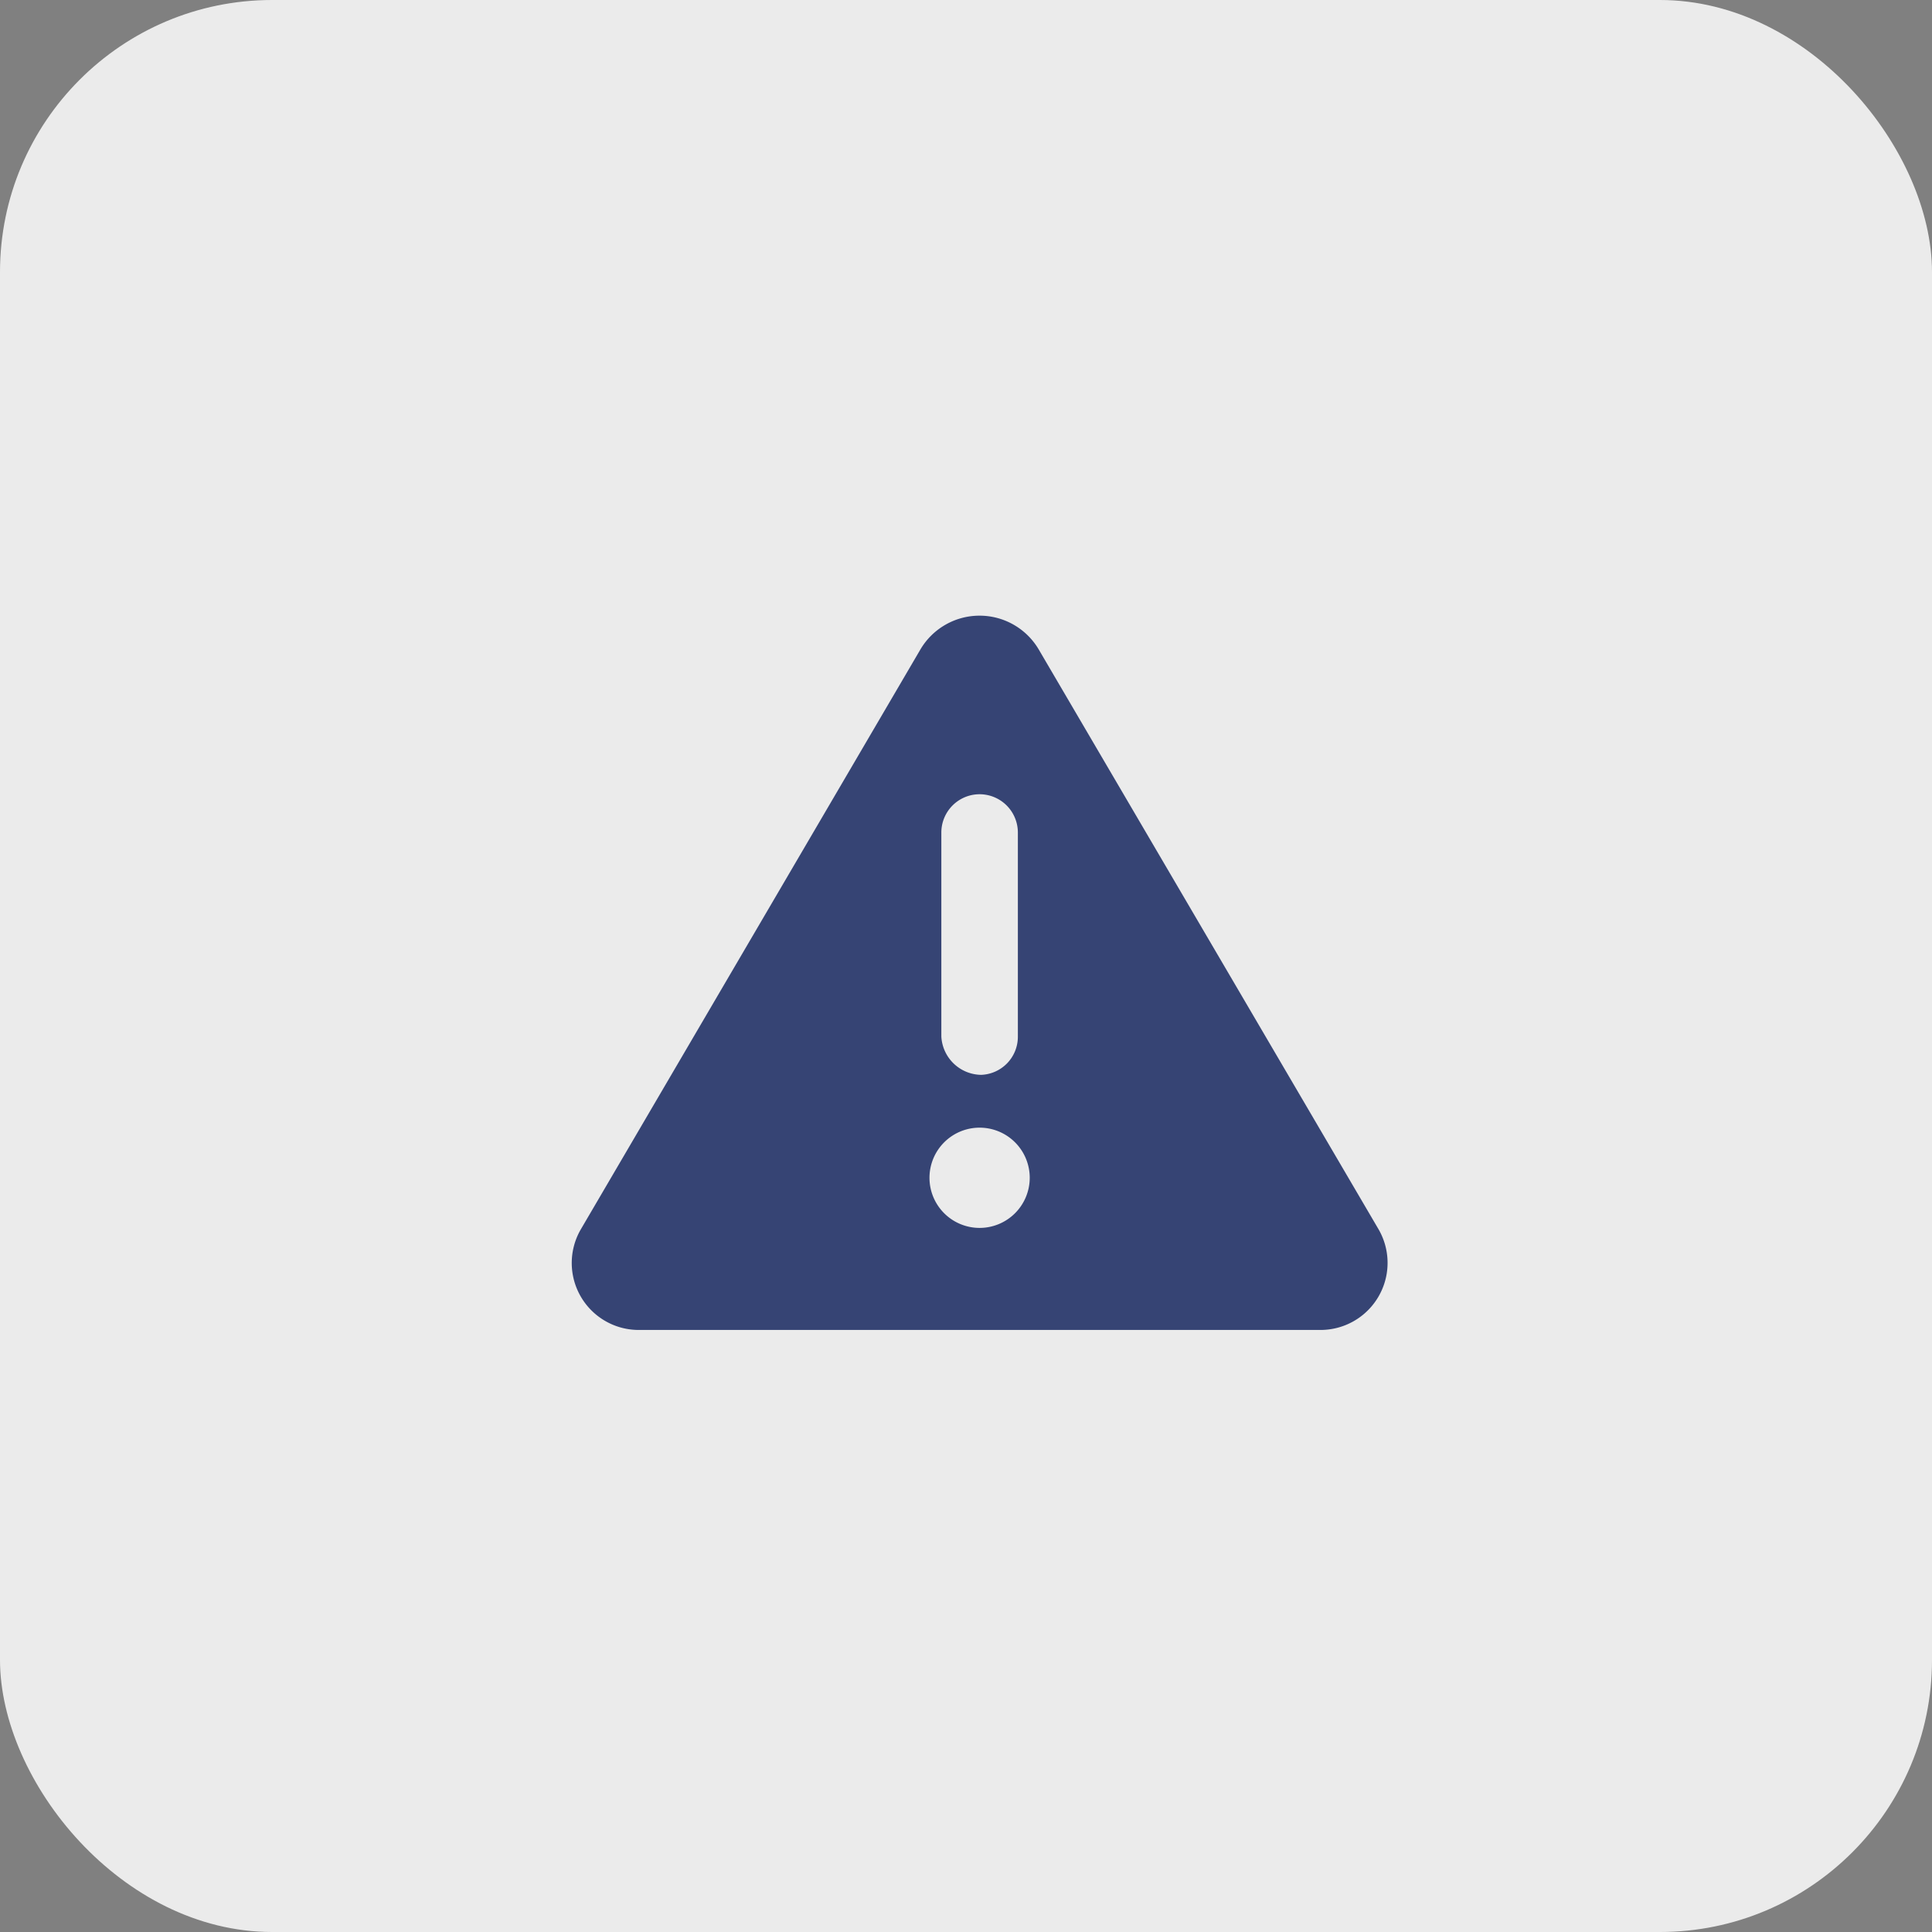 <svg xmlns="http://www.w3.org/2000/svg" width="71" height="71" viewBox="0 0 71 71">
  <rect x="0" y="0" width="71" height="71" fill="#808080" stroke="none"/>
  <g id="グループ_2892" data-name="グループ 2892" transform="translate(-261 -111)">
    <rect id="長方形_397" data-name="長方形 397" width="71" height="71" rx="10" transform="translate(261 111)" fill="#ebebeb"/>
    <path id="パス_3190" data-name="パス 3190" d="M29.666-1.816l-12.5-21.328a2.524,2.524,0,0,0-4.335,0L.341-1.816A2.461,2.461,0,0,0,2.5,1.875h25A2.465,2.465,0,0,0,29.666-1.816ZM13.594-16.406A1.407,1.407,0,0,1,15-17.812a1.408,1.408,0,0,1,1.406,1.406v7.5A1.4,1.4,0,0,1,15.053-7.5a1.487,1.487,0,0,1-1.459-1.406ZM15-1.875a1.842,1.842,0,0,1-1.842-1.842A1.842,1.842,0,0,1,15-5.559a1.842,1.842,0,0,1,1.842,1.842A1.843,1.843,0,0,1,15-1.875Z" transform="translate(282 158)" fill="#364474"/>
  </g>
</svg>
